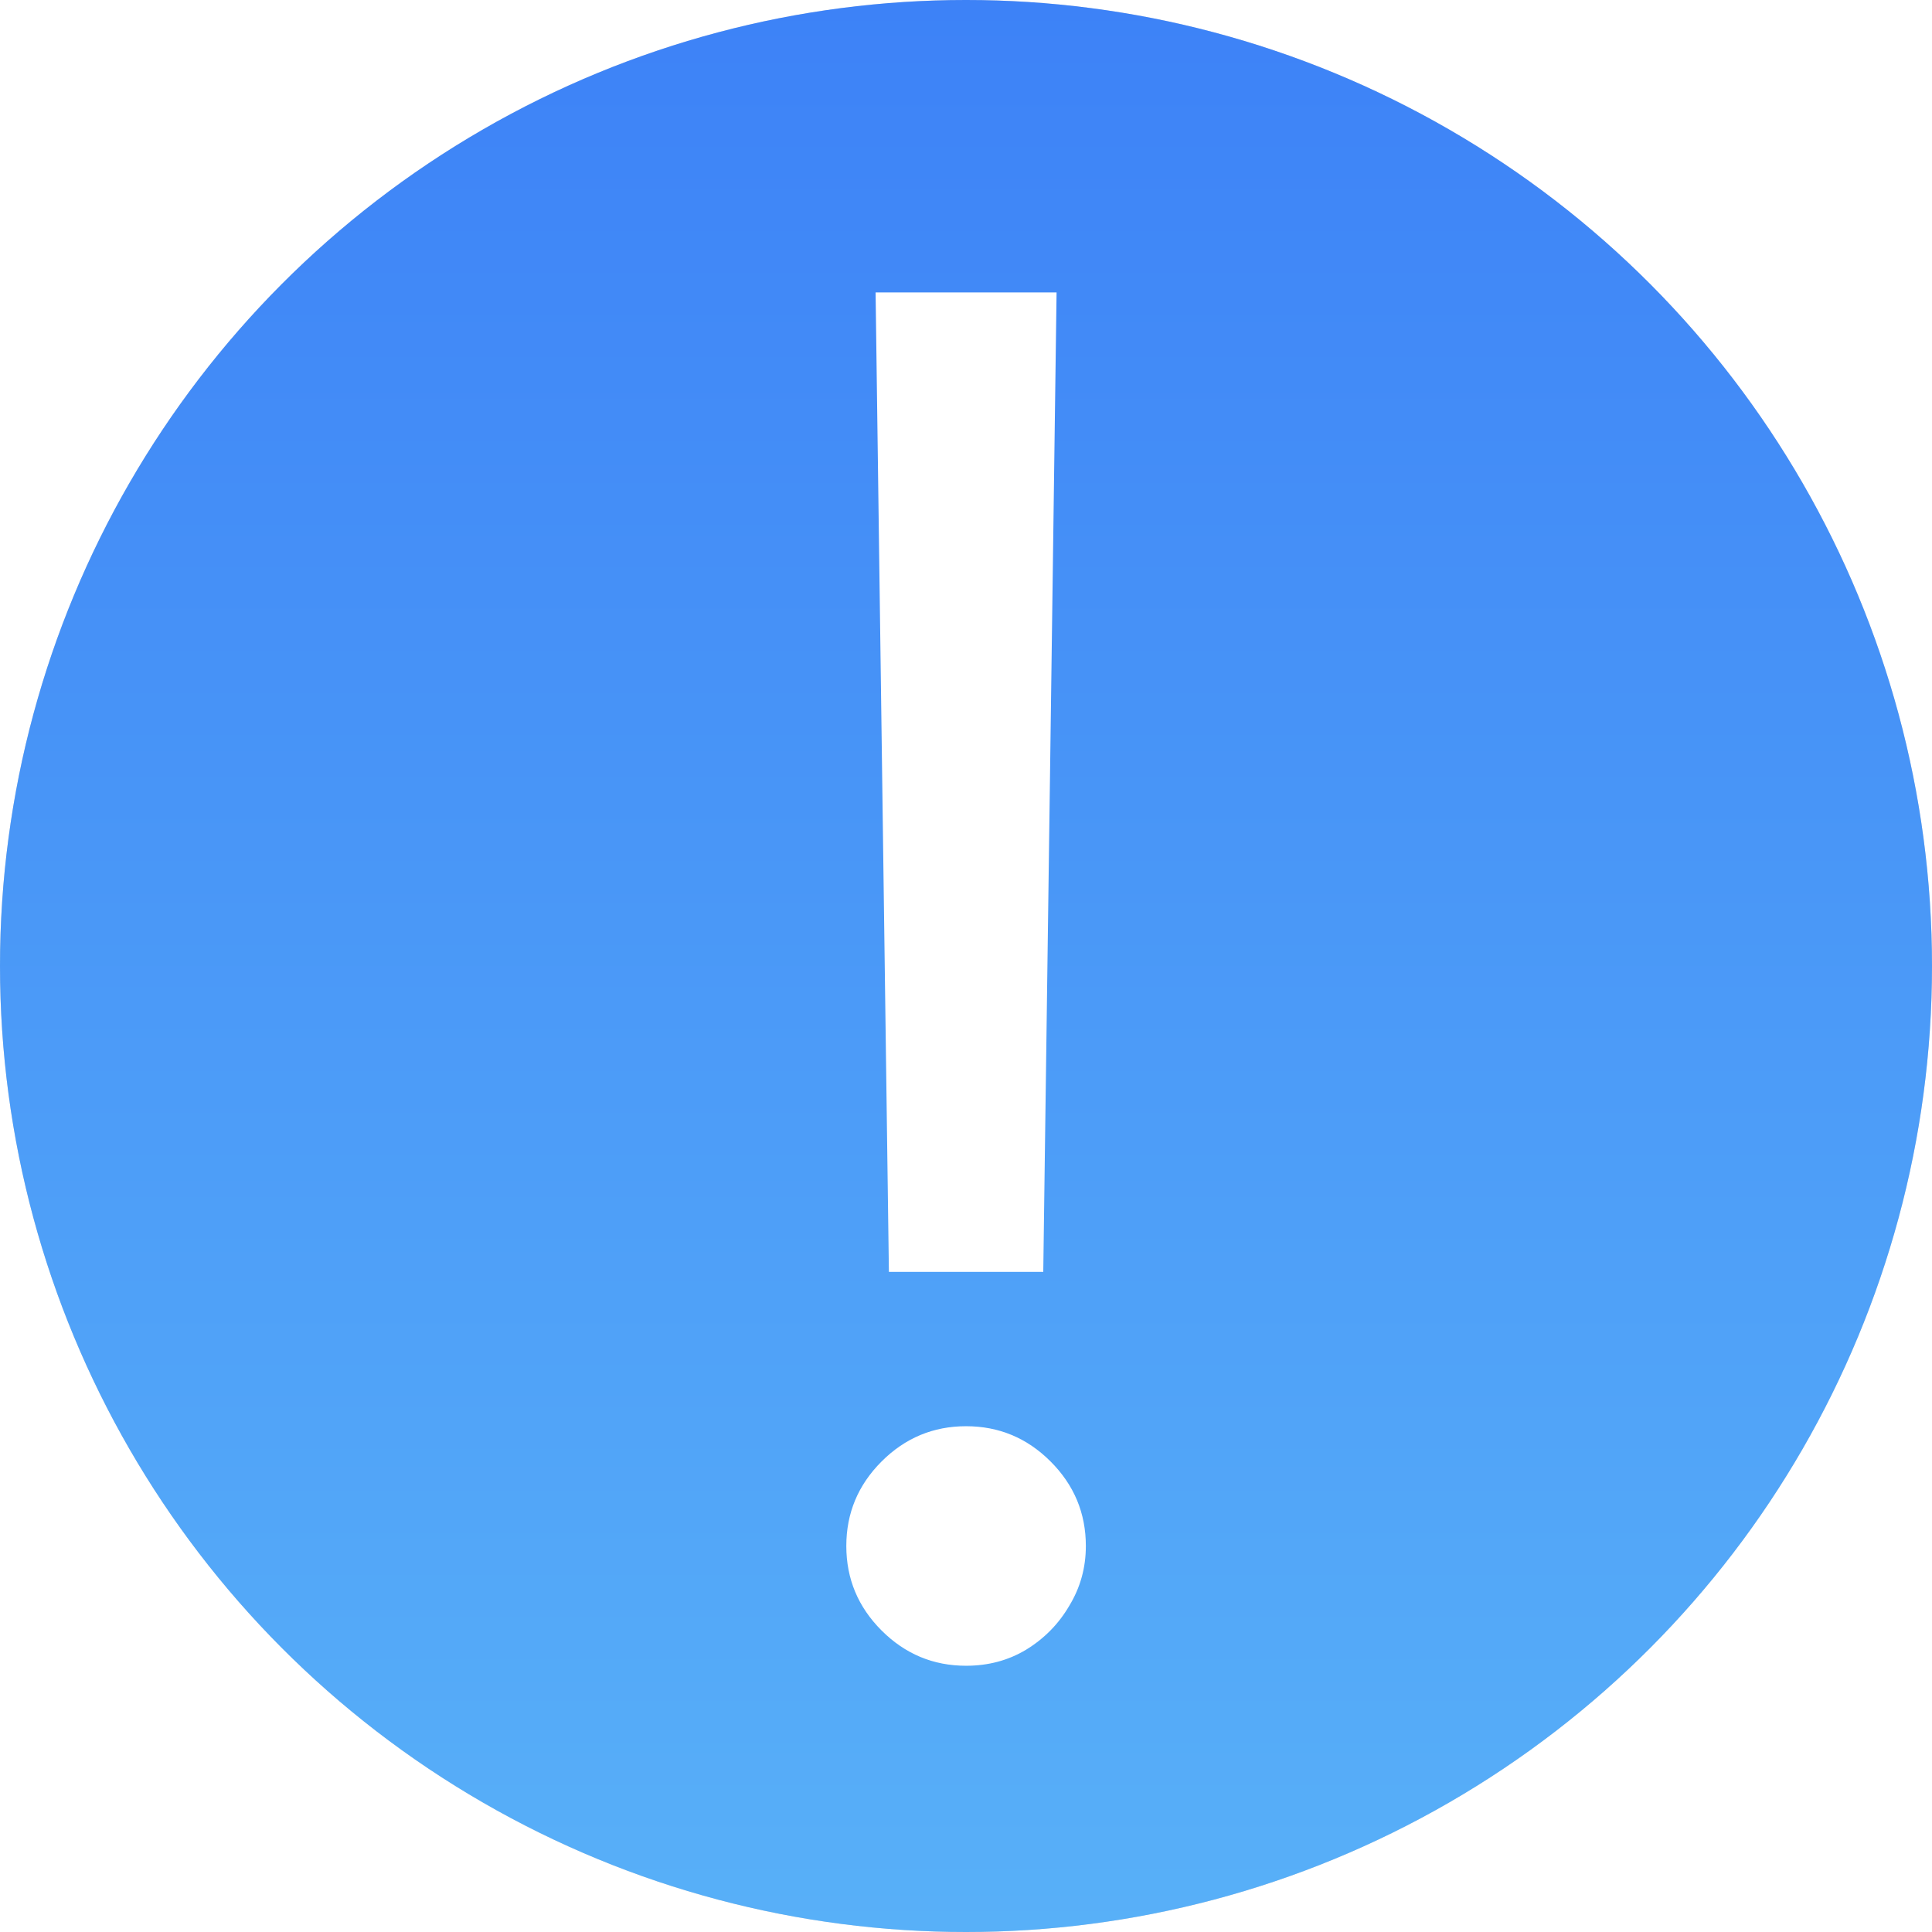 <?xml version="1.0" encoding="UTF-8"?> <svg xmlns="http://www.w3.org/2000/svg" width="928" height="928" viewBox="0 0 928 928" fill="none"> <circle cx="464" cy="464" r="464" fill="#D9D9D9"></circle> <circle cx="464" cy="464" r="464" fill="url(#paint0_linear_7_619)"></circle> <g filter="url(#filter0_i_7_619)"> <path d="M507.506 136.455L501.114 606.909H426.966L420.574 136.455H507.506ZM464.04 796.114C448.273 796.114 434.743 790.467 423.45 779.175C412.158 767.882 406.511 754.352 406.511 738.585C406.511 722.818 412.158 709.288 423.45 697.996C434.743 686.703 448.273 681.057 464.04 681.057C479.807 681.057 493.337 686.703 504.629 697.996C515.922 709.288 521.568 722.818 521.568 738.585C521.568 749.026 518.905 758.614 513.578 767.349C508.465 776.085 501.54 783.117 492.804 788.443C484.281 793.557 474.693 796.114 464.04 796.114Z" fill="white"></path> </g> <defs> <filter id="filter0_i_7_619" x="406.511" y="136.455" width="115.057" height="663.659" filterUnits="userSpaceOnUse" color-interpolation-filters="sRGB"> <feFlood flood-opacity="0" result="BackgroundImageFix"></feFlood> <feBlend mode="normal" in="SourceGraphic" in2="BackgroundImageFix" result="shape"></feBlend> <feColorMatrix in="SourceAlpha" type="matrix" values="0 0 0 0 0 0 0 0 0 0 0 0 0 0 0 0 0 0 127 0" result="hardAlpha"></feColorMatrix> <feOffset dy="4"></feOffset> <feGaussianBlur stdDeviation="2"></feGaussianBlur> <feComposite in2="hardAlpha" operator="arithmetic" k2="-1" k3="1"></feComposite> <feColorMatrix type="matrix" values="0 0 0 0 0 0 0 0 0 0 0 0 0 0 0 0 0 0 0.25 0"></feColorMatrix> <feBlend mode="normal" in2="shape" result="effect1_innerShadow_7_619"></feBlend> </filter> <linearGradient id="paint0_linear_7_619" x1="464" y1="0" x2="464" y2="928" gradientUnits="userSpaceOnUse"> <stop stop-color="#3D82F7"></stop> <stop offset="1" stop-color="#58B0F8"></stop> </linearGradient> </defs> </svg> 